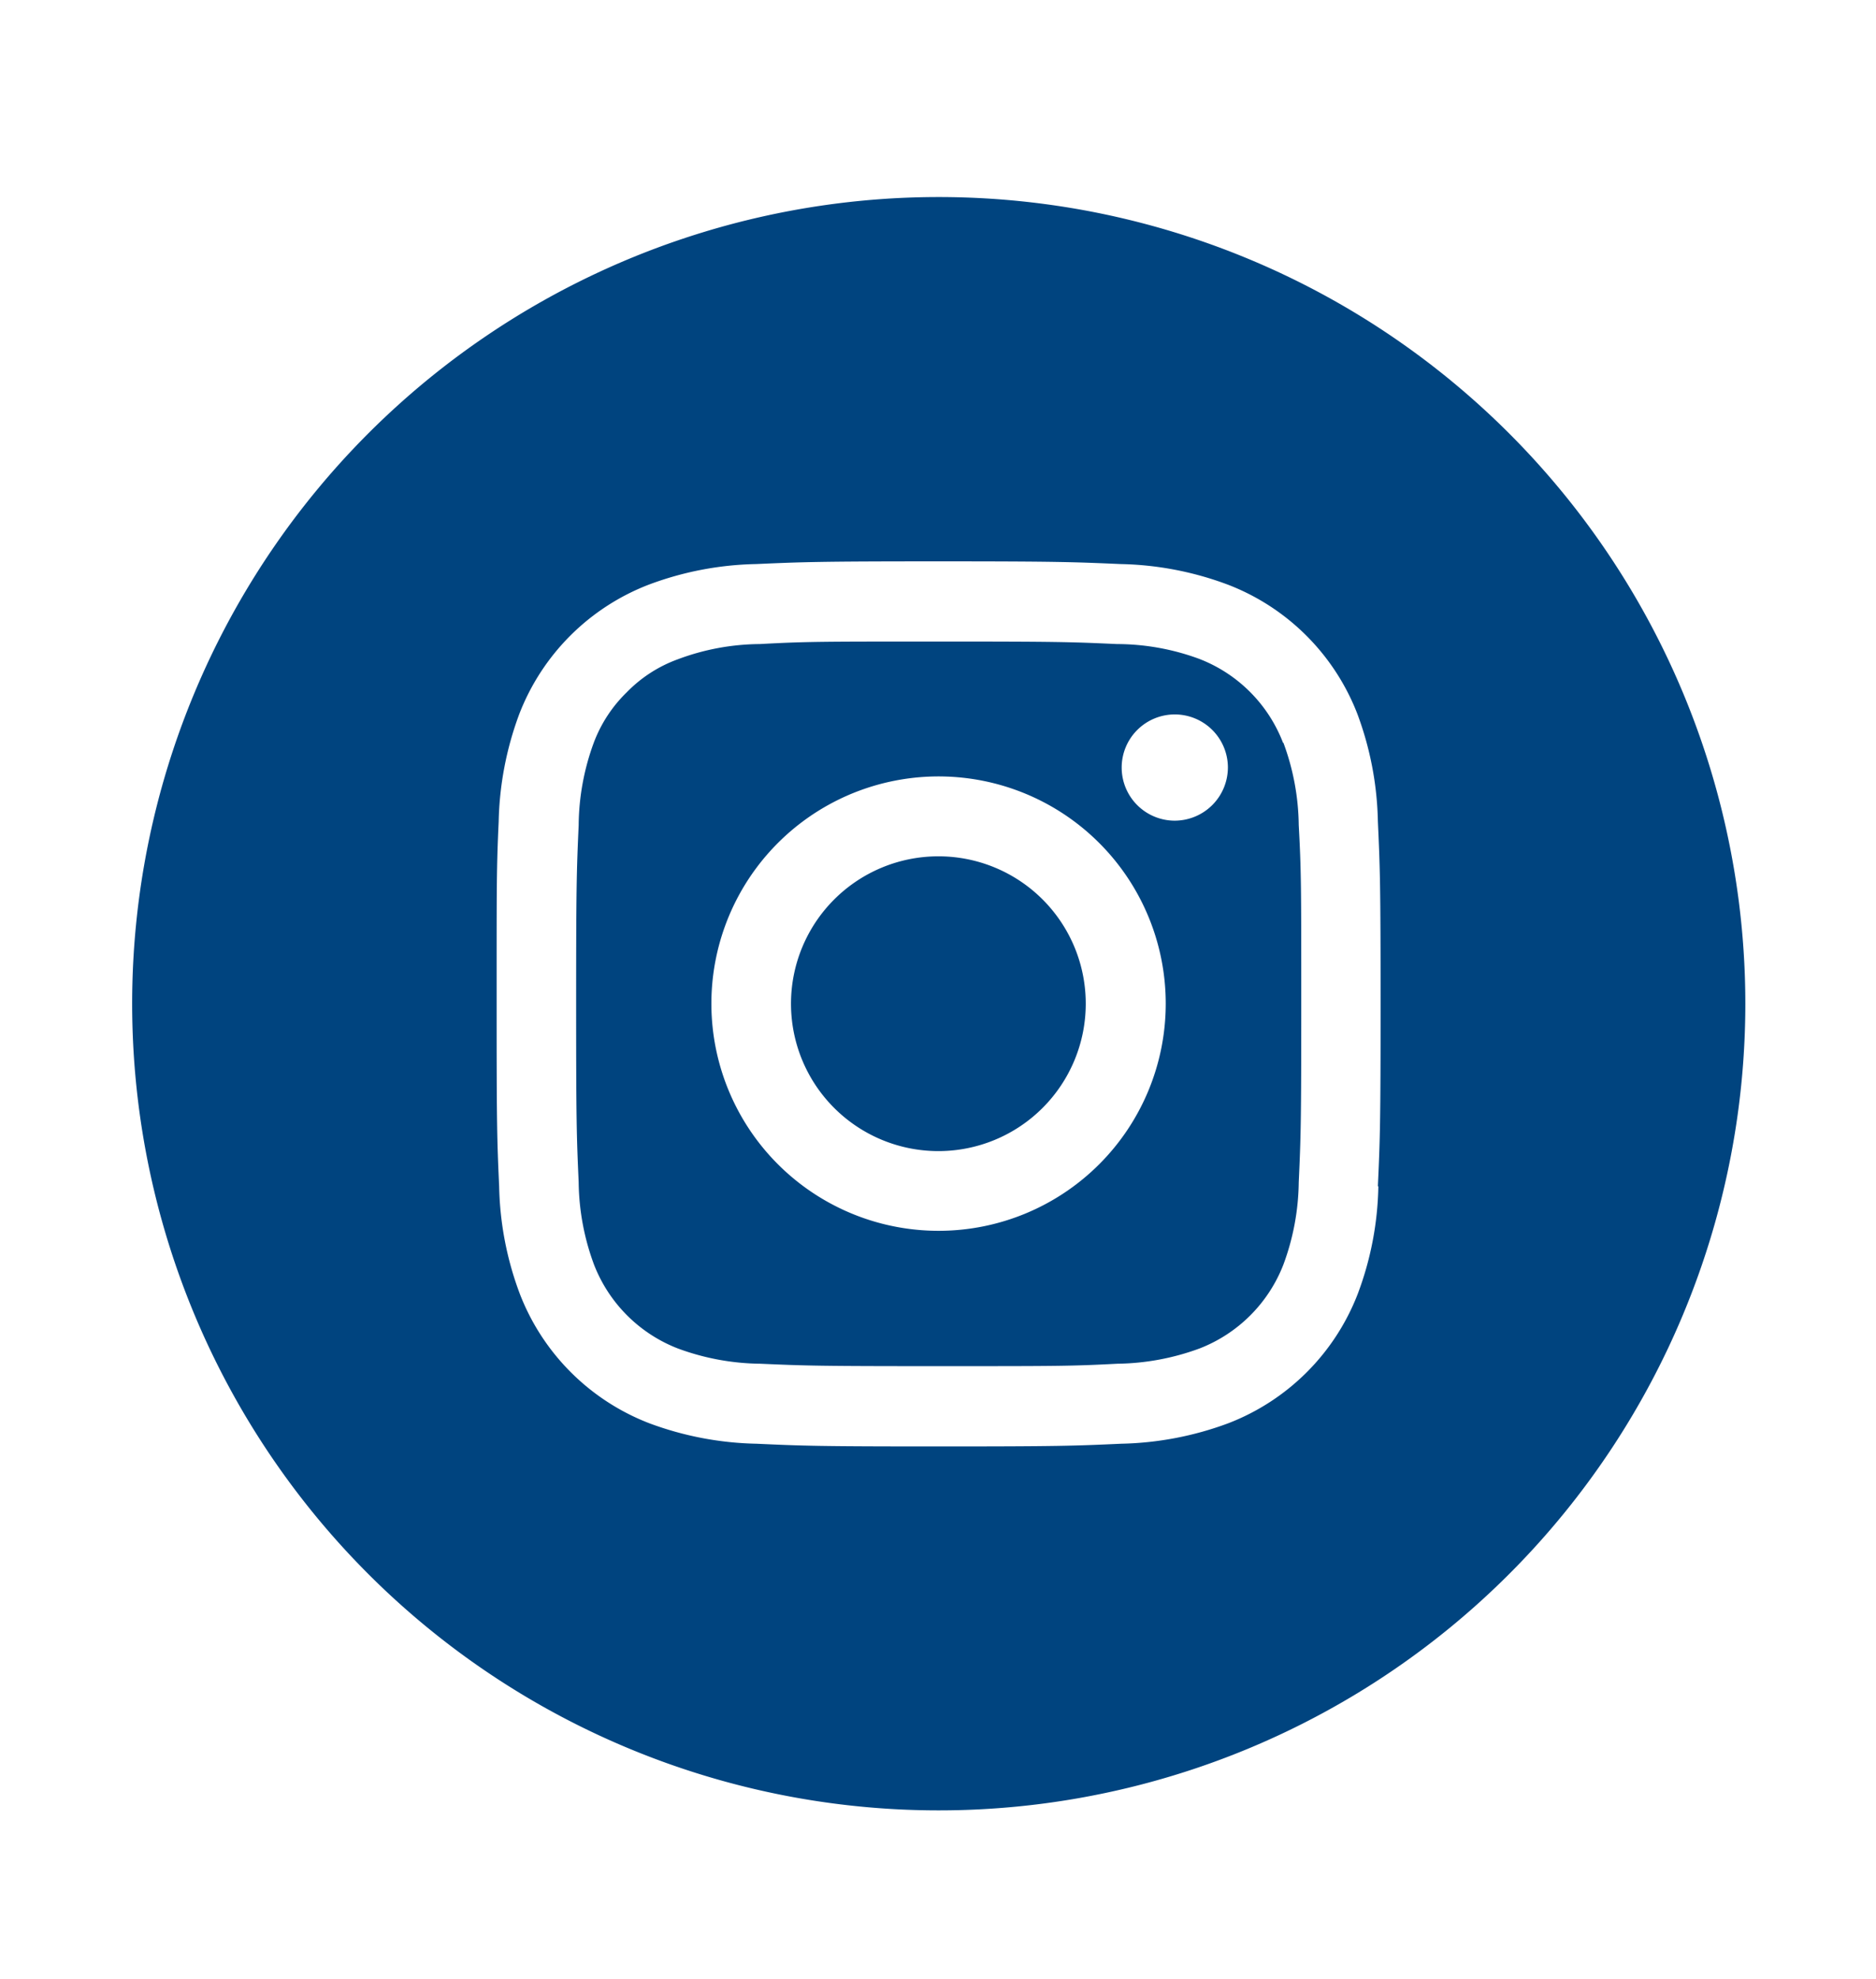 <svg id="Layer_1" data-name="Layer 1" xmlns="http://www.w3.org/2000/svg" xmlns:xlink="http://www.w3.org/1999/xlink" viewBox="0 0 201 212"><defs><style>.cls-1{fill:none;}.cls-2{clip-path:url(#clip-path);}.cls-3{fill:#00447f;}</style><clipPath id="clip-path"><rect class="cls-1" width="201" height="212"/></clipPath></defs><title>Bemis-iconos-redesArtboard 3</title><g class="cls-2"><g class="cls-2"><path class="cls-3" d="M137.47,79.58a15.64,15.64,0,0,0-9-9A25.54,25.54,0,0,0,119.68,69c-5-.23-6.49-.27-19.14-.27s-14.16,0-19.14.27a25.39,25.39,0,0,0-8.8,1.64,14.55,14.55,0,0,0-5.45,3.53,14.75,14.75,0,0,0-3.55,5.45A26.12,26.12,0,0,0,62,88.38c-.22,5-.27,6.5-.27,19.15s.05,14.15.27,19.14a26.12,26.12,0,0,0,1.64,8.8,15.74,15.74,0,0,0,9,9,26.22,26.22,0,0,0,8.8,1.63c5,.22,6.48.26,19.14.26s14.15,0,19.14-.26a26.38,26.38,0,0,0,8.79-1.63,15.74,15.74,0,0,0,9-9,26.12,26.12,0,0,0,1.64-8.8c.23-5,.27-6.5.27-19.14s0-14.15-.27-19.15a26.12,26.12,0,0,0-1.64-8.8m-36.93,52.28a24.34,24.34,0,1,1,24.32-24.33,24.34,24.34,0,0,1-24.32,24.33m25.29-43.94a5.69,5.69,0,1,1,5.69-5.69,5.71,5.71,0,0,1-5.69,5.69"/><path class="cls-3" d="M100.53,91.74a15.79,15.79,0,1,0,15.8,15.79,15.78,15.78,0,0,0-15.8-15.79"/><path class="cls-3" d="M100.52,21.11A86.42,86.42,0,1,0,187,107.53a86.43,86.43,0,0,0-86.43-86.42m47.11,106a34.32,34.32,0,0,1-2.2,11.49,24.19,24.19,0,0,1-13.86,13.87,34.84,34.84,0,0,1-11.49,2.2c-5.07.23-6.67.29-19.56.29s-14.47-.06-19.52-.29a34.75,34.75,0,0,1-11.5-2.2,24.19,24.19,0,0,1-13.86-13.87,34.54,34.54,0,0,1-2.21-11.49c-.23-5.06-.27-6.67-.27-19.53S53.2,93,53.43,88a35,35,0,0,1,2.21-11.51A24.18,24.18,0,0,1,69.5,62.64,34.47,34.47,0,0,1,81,60.43c5-.22,6.67-.29,19.52-.29s14.49.07,19.56.29a34.56,34.56,0,0,1,11.49,2.21,24.18,24.18,0,0,1,13.86,13.84A34.77,34.77,0,0,1,147.63,88c.23,5.05.29,6.67.29,19.54s-.06,14.47-.29,19.53"/></g></g></svg>